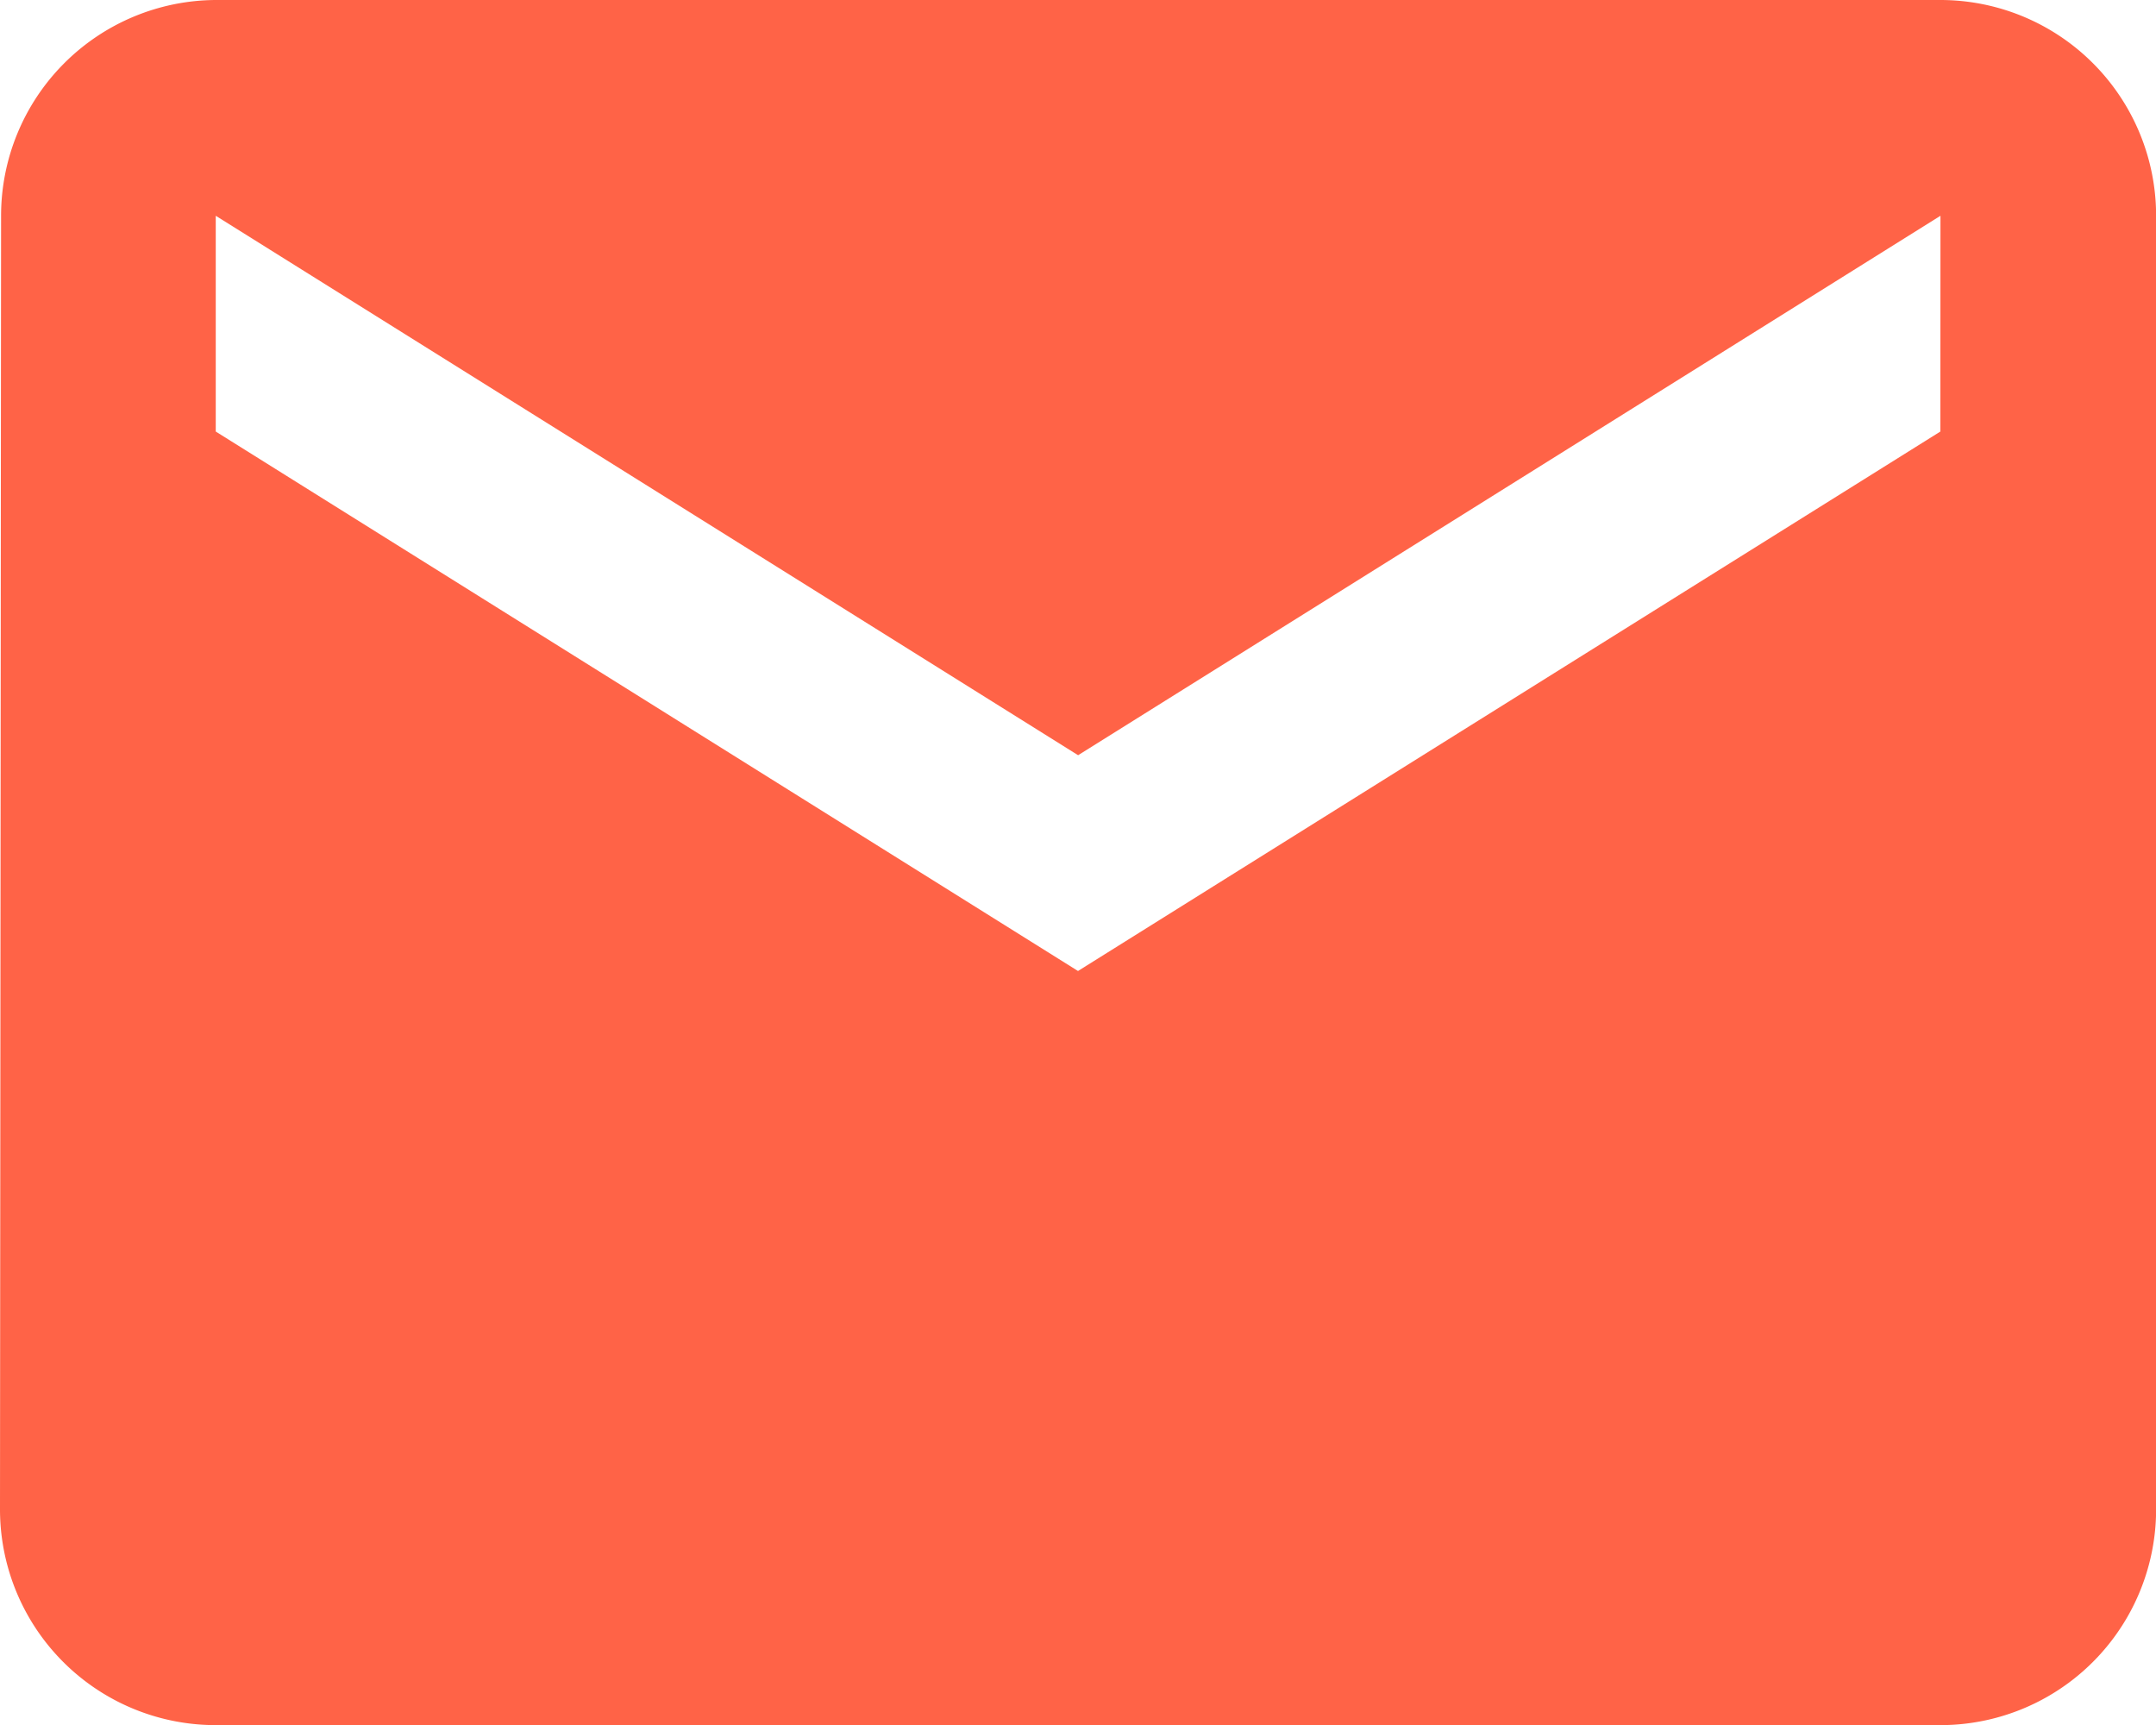 <svg xmlns="http://www.w3.org/2000/svg" width="19.986" height="15.989"><path fill="tomato" d="M17.987 0H2A2 2 0 0 0 .01 2L0 13.99a2 2 0 0 0 2 2h15.987a2 2 0 0 0 2-2V2a2 2 0 0 0-2-2Zm0 4L9.993 9 2 4V2l7.994 5 7.994-5Z"/></svg>
